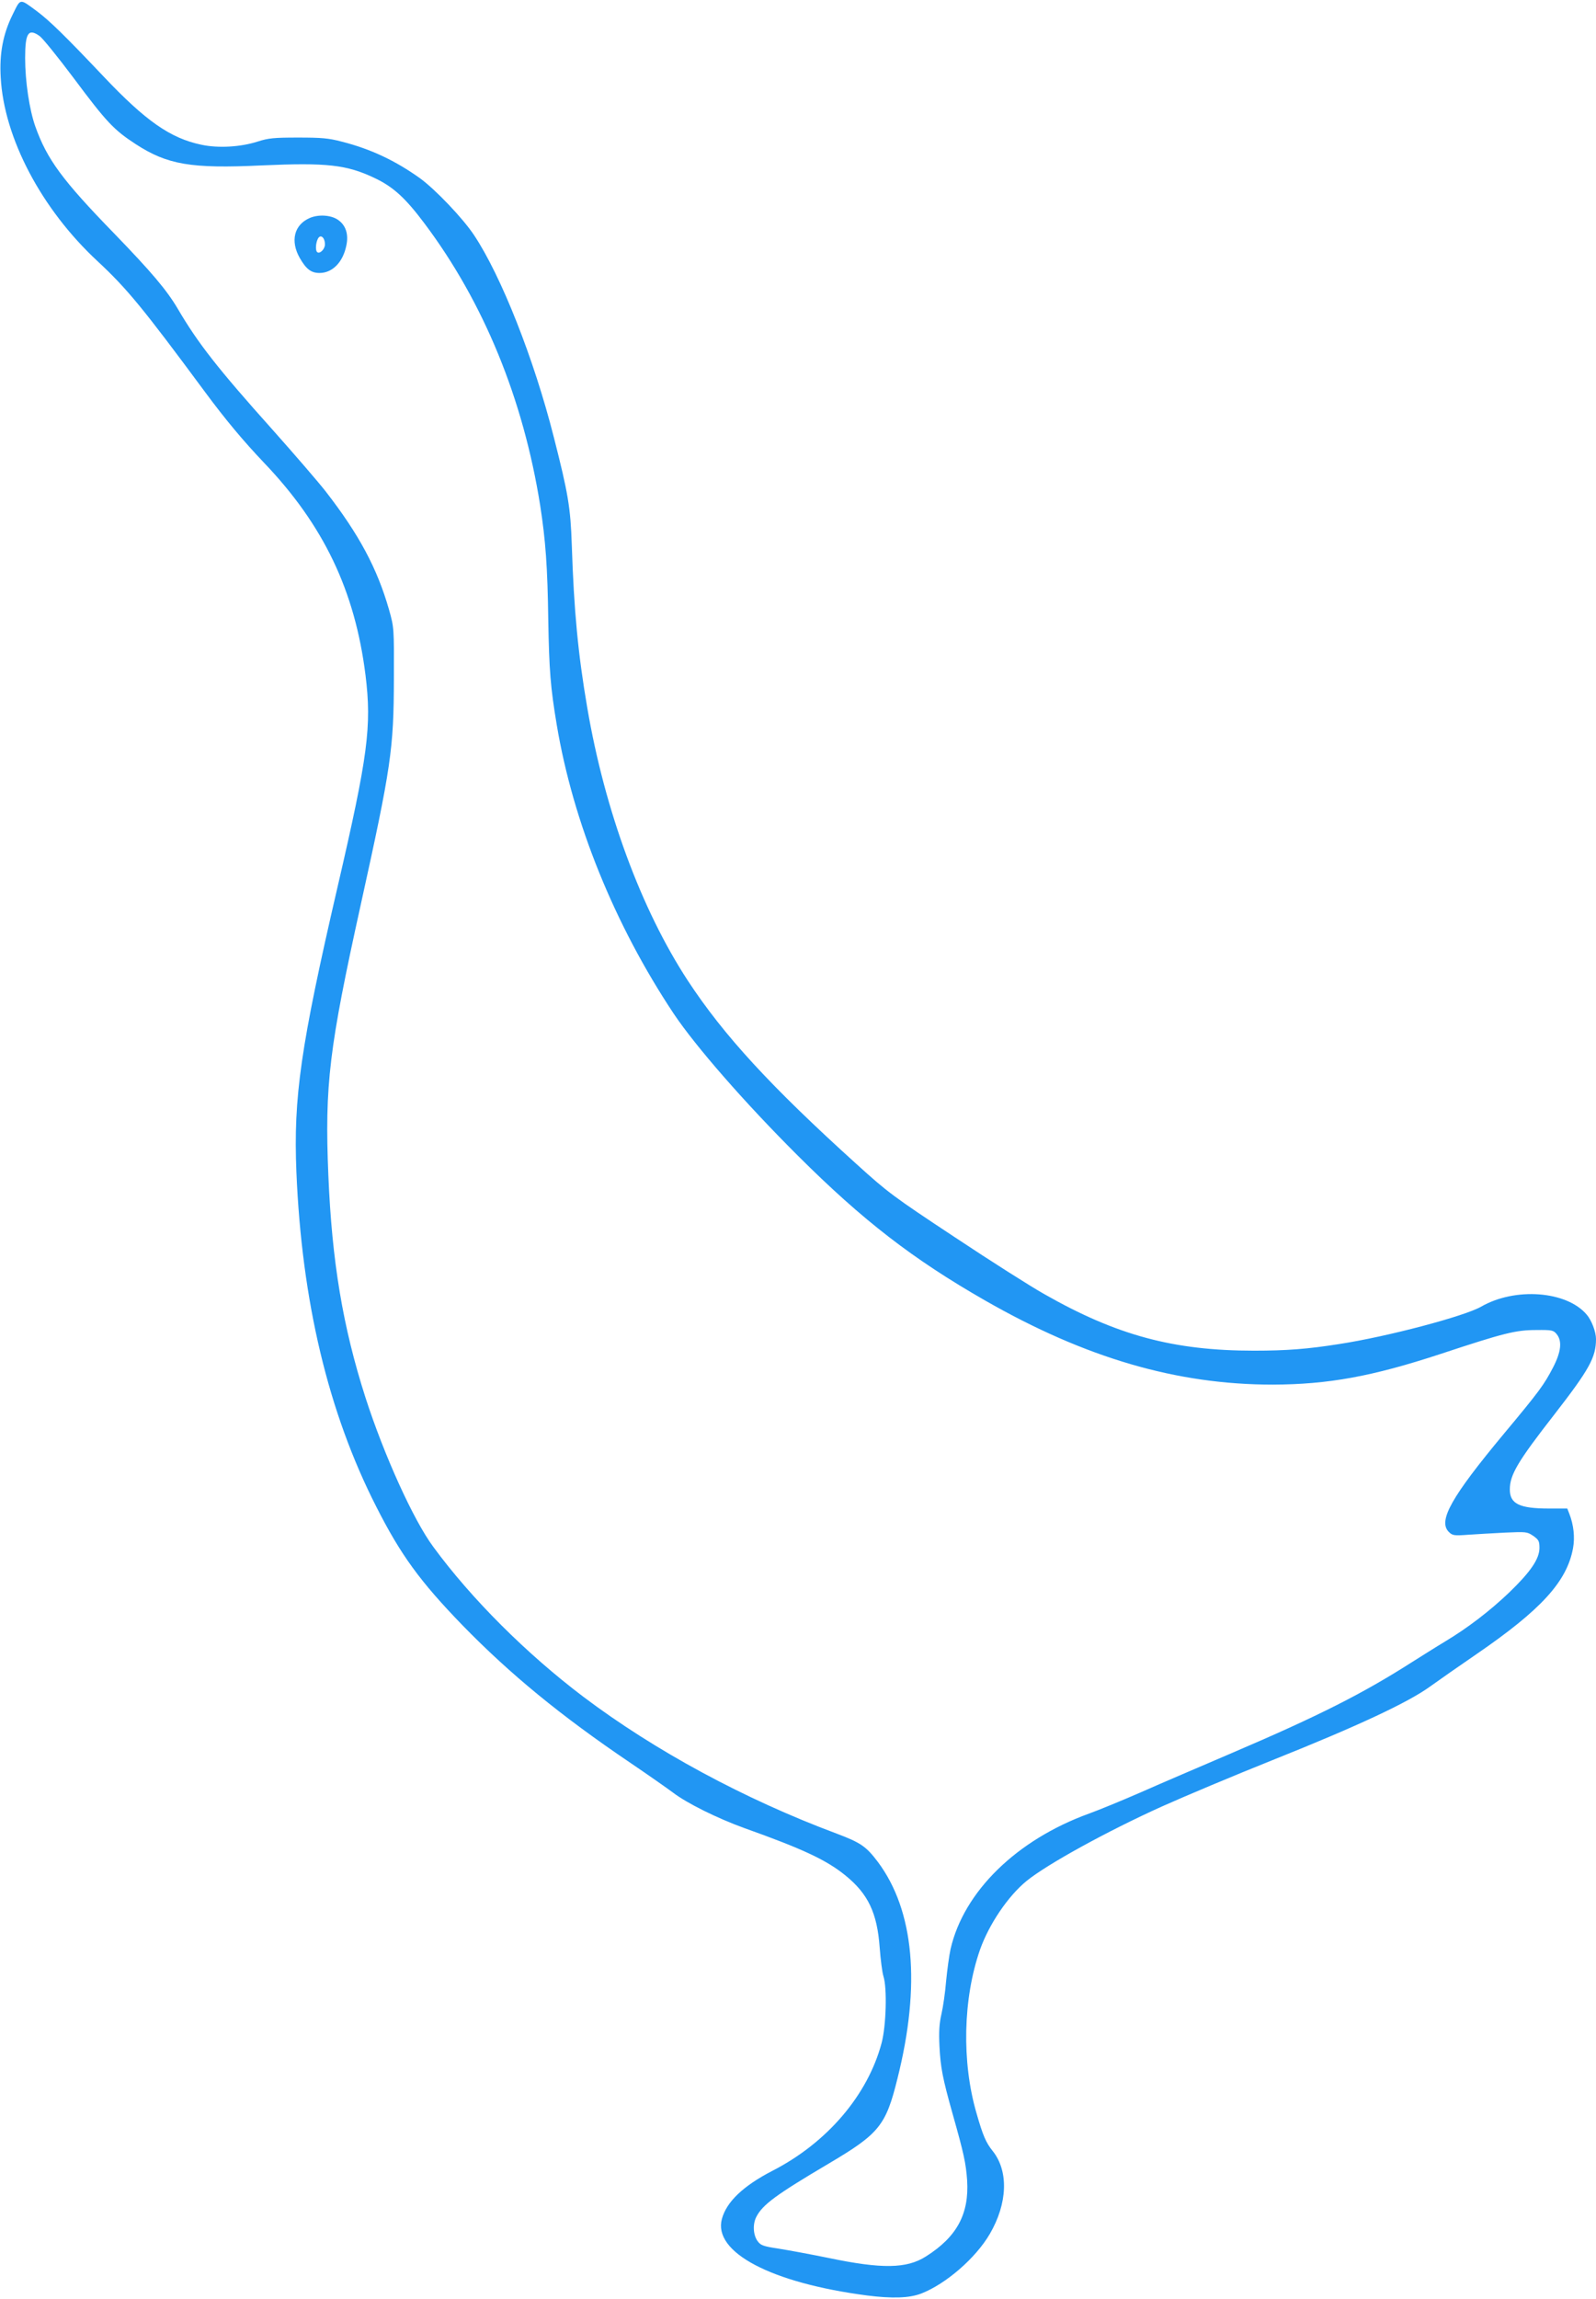 <?xml version="1.0" standalone="no"?>
<!DOCTYPE svg PUBLIC "-//W3C//DTD SVG 20010904//EN"
 "http://www.w3.org/TR/2001/REC-SVG-20010904/DTD/svg10.dtd">
<svg version="1.0" xmlns="http://www.w3.org/2000/svg"
 width="889pt" height="1280pt" viewBox="0 0 889 1280"
 preserveAspectRatio="xMidYMid meet">
<g transform="translate(0,1280) scale(0.1,-0.1)"
fill="#2196f3" stroke="none">
<path d="M70 12718 c-53 -107 -74 -217 -66 -349 18 -337 227 -734 540 -1024
164 -153 249 -256 596 -725 116 -157 216 -276 329 -395 333 -348 508 -713 567
-1185 35 -284 14 -447 -156 -1180 -206 -889 -246 -1171 -229 -1586 30 -720
177 -1338 445 -1864 137 -270 244 -416 479 -659 266 -273 547 -504 936 -767
96 -65 203 -140 238 -166 77 -59 247 -143 396 -197 328 -117 458 -178 564
-264 127 -103 177 -209 191 -402 5 -66 14 -138 21 -160 21 -65 15 -275 -10
-370 -77 -291 -304 -557 -609 -713 -162 -84 -255 -172 -281 -268 -50 -185 273
-356 809 -426 141 -18 234 -15 302 11 136 53 302 196 381 331 100 171 106 351
16 463 -37 46 -54 85 -90 211 -83 285 -75 638 20 910 50 141 156 298 259 382
114 93 449 277 752 414 134 60 408 175 618 259 478 191 757 322 878 410 50 36
166 117 258 180 360 247 504 404 538 590 11 60 4 129 -21 193 l-11 28 -102 0
c-164 0 -218 26 -218 106 0 82 44 156 249 419 194 250 231 317 231 419 0 40
-25 105 -52 136 -112 132 -399 153 -588 44 -92 -53 -522 -167 -790 -208 -176
-28 -294 -37 -475 -37 -448 0 -765 85 -1170 316 -73 41 -297 183 -497 316
-342 226 -374 250 -547 407 -478 432 -740 717 -940 1022 -259 396 -462 945
-560 1520 -51 298 -74 538 -86 905 -7 208 -20 287 -100 600 -110 435 -293 898
-444 1125 -62 94 -216 255 -301 317 -137 98 -274 163 -435 204 -75 20 -115 23
-245 23 -133 0 -165 -3 -224 -22 -96 -31 -221 -38 -314 -18 -173 36 -311 133
-544 379 -216 228 -301 311 -373 365 -98 72 -89 73 -135 -20z m151 -119 c16
-11 101 -116 188 -232 185 -248 225 -290 346 -369 177 -115 308 -138 704 -119
361 16 471 4 627 -70 104 -49 172 -111 279 -254 329 -438 550 -977 644 -1570
30 -194 41 -341 45 -640 5 -277 12 -371 47 -580 91 -544 322 -1114 652 -1610
122 -182 395 -495 691 -790 362 -361 642 -577 1044 -807 559 -320 1067 -468
1601 -468 309 1 553 45 936 171 354 117 418 133 533 133 87 1 95 -1 113 -23
31 -38 25 -98 -20 -185 -50 -96 -74 -130 -276 -372 -291 -350 -366 -483 -305
-544 20 -20 28 -22 108 -16 48 3 141 9 207 12 115 5 121 5 155 -18 31 -22 35
-29 35 -69 -1 -61 -51 -133 -168 -246 -109 -104 -232 -198 -357 -273 -50 -30
-132 -82 -183 -114 -274 -175 -518 -299 -1002 -506 -170 -73 -400 -171 -510
-220 -110 -48 -240 -101 -290 -119 -402 -146 -696 -433 -770 -753 -8 -36 -19
-117 -25 -179 -5 -63 -17 -145 -26 -184 -12 -52 -15 -98 -11 -180 6 -117 17
-176 73 -375 63 -223 74 -274 81 -370 12 -188 -57 -316 -230 -425 -107 -68
-245 -70 -542 -8 -93 19 -216 42 -273 51 -93 14 -105 19 -123 44 -24 34 -27
94 -6 134 35 68 110 123 399 294 286 169 322 213 387 476 131 522 93 935 -109
1206 -66 87 -95 107 -230 158 -512 191 -1012 461 -1411 762 -316 239 -623 545
-835 834 -111 149 -275 512 -378 831 -127 396 -187 759 -207 1238 -21 505 4
708 181 1510 169 766 183 862 184 1255 1 284 1 285 -27 385 -66 230 -166 418
-354 660 -39 50 -171 203 -293 340 -309 345 -418 485 -530 676 -62 105 -147
205 -356 421 -287 295 -372 411 -437 593 -33 93 -57 251 -57 382 0 140 18 167
81 122z"/>
<path d="M1725 11586 c-87 -38 -109 -128 -55 -223 36 -62 63 -83 110 -83 71 0
130 59 149 152 14 64 -3 115 -48 145 -39 26 -108 30 -156 9z m85 -147 c0 -27
-30 -56 -44 -42 -10 10 -7 52 5 74 14 27 39 7 39 -32z"/>
</g>
</svg>
